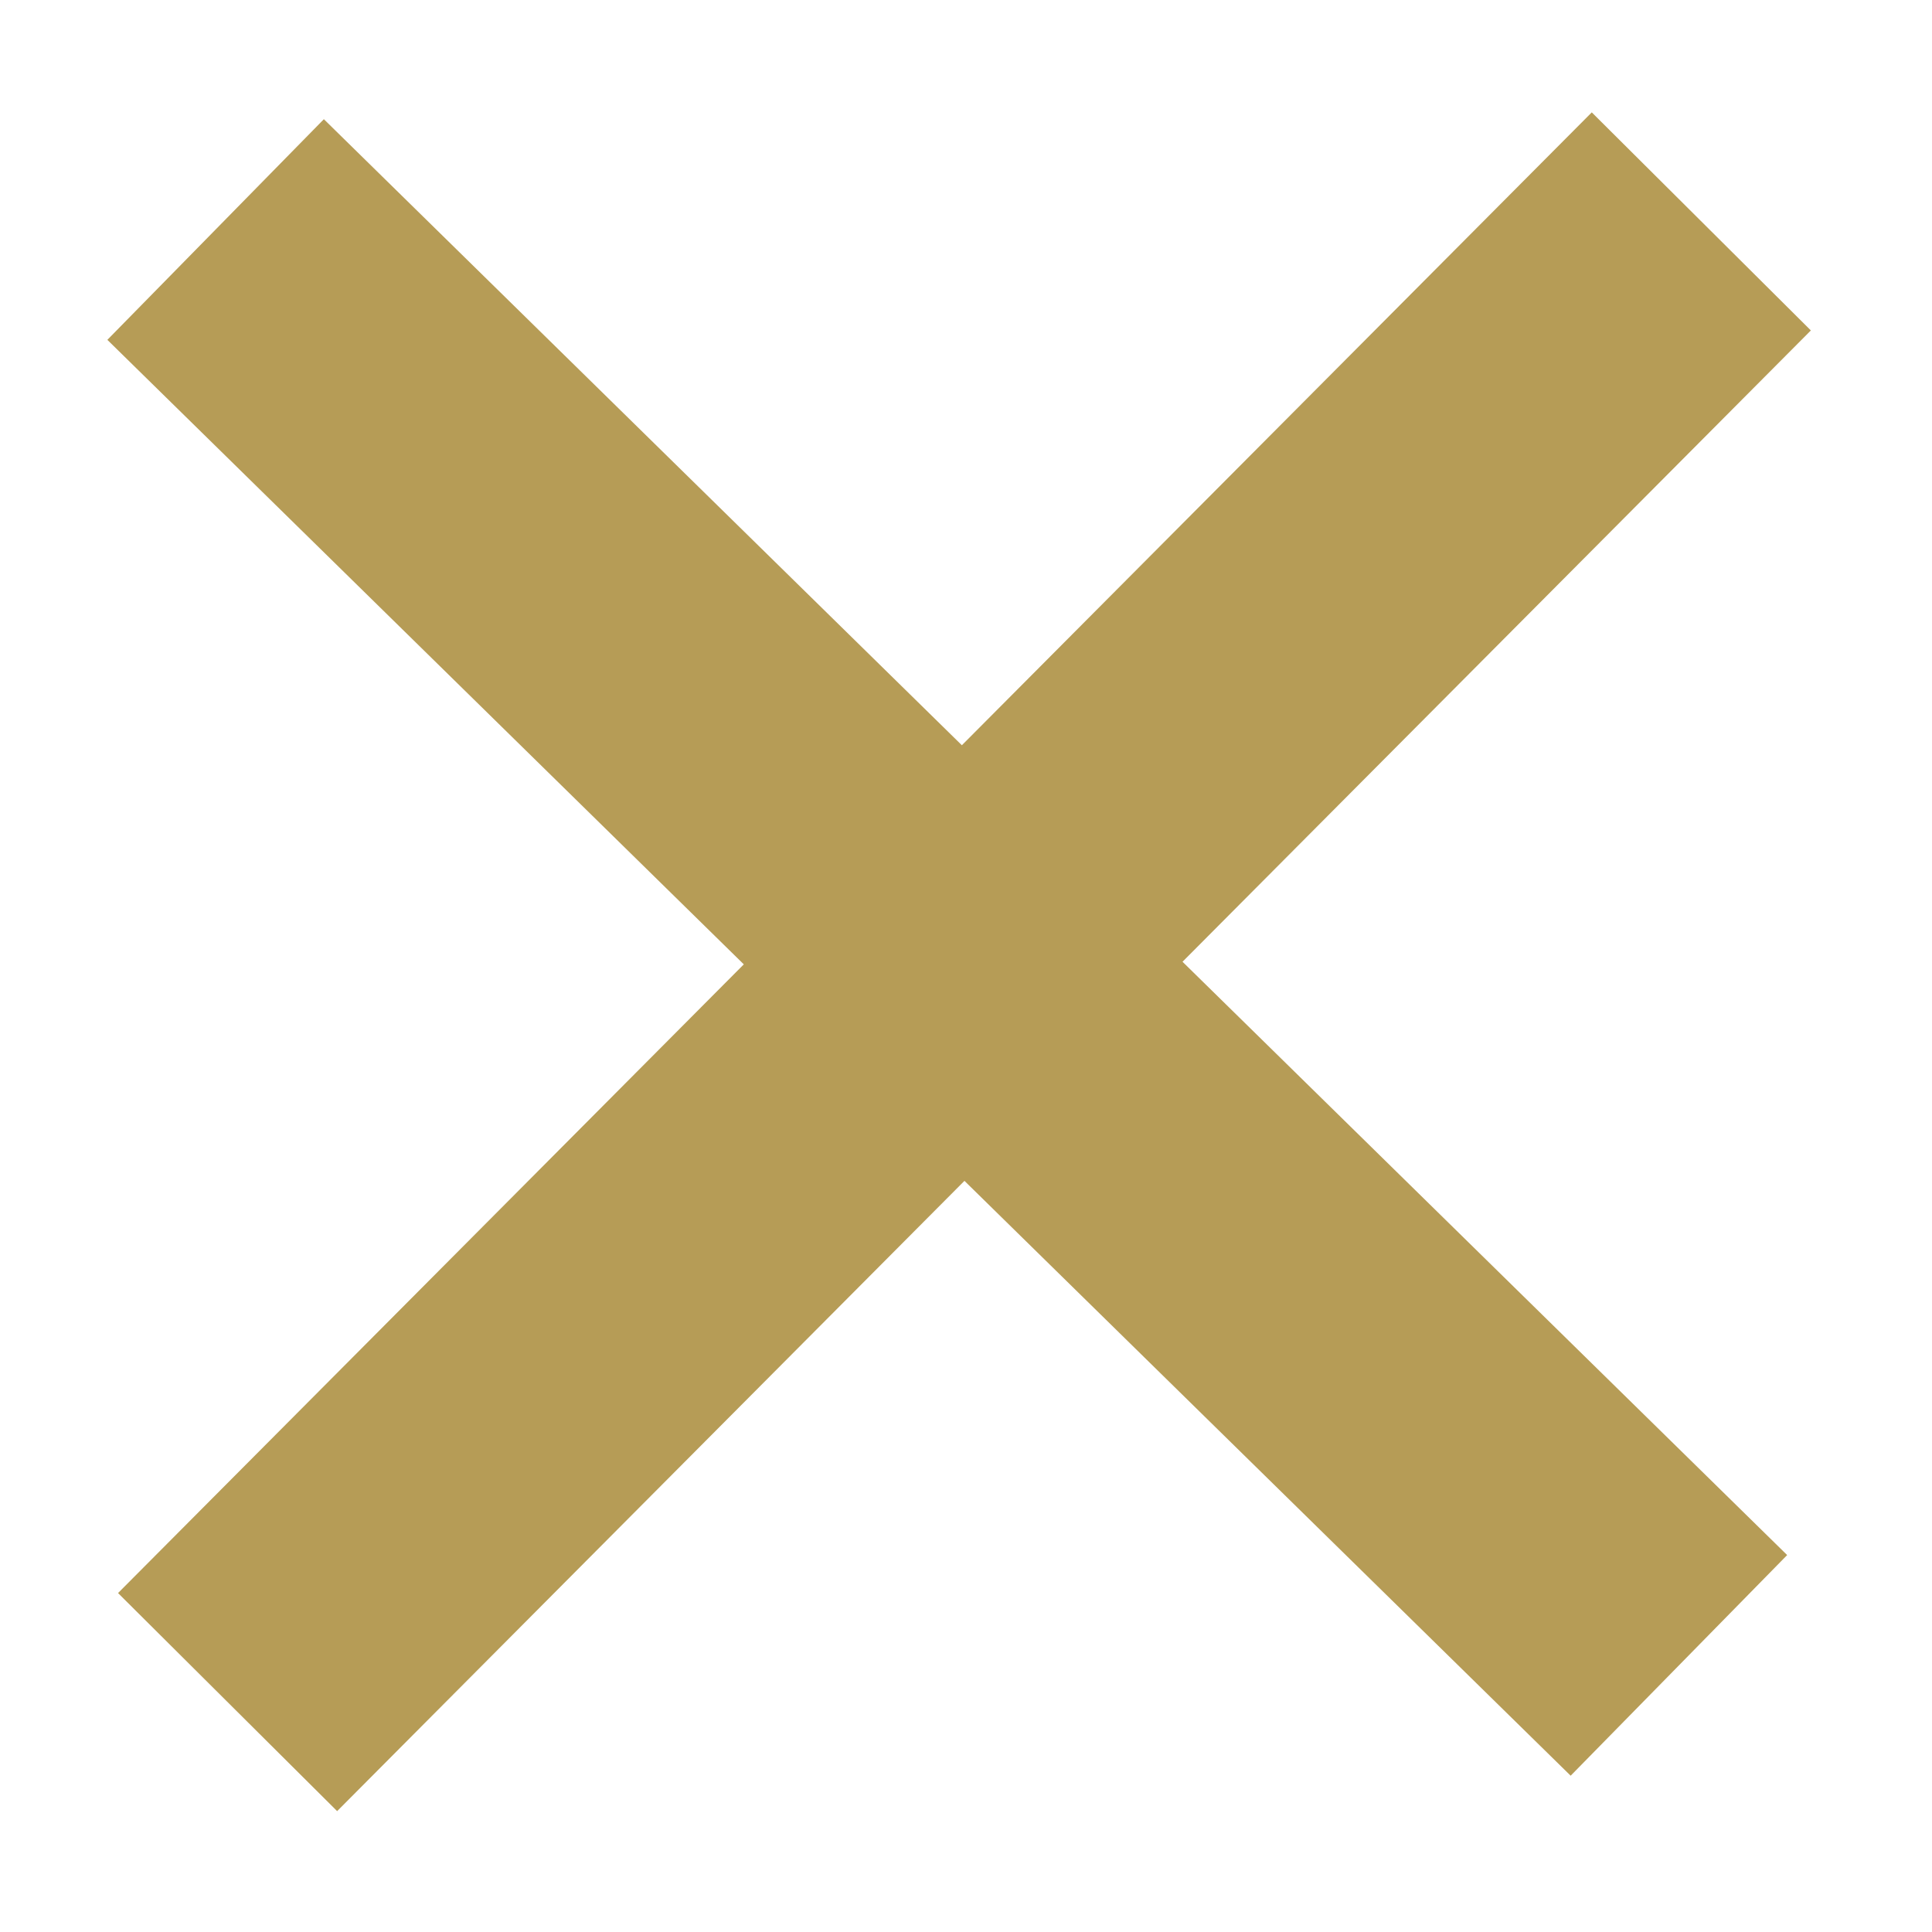 <svg id="Layer_1" data-name="Layer 1" xmlns="http://www.w3.org/2000/svg" viewBox="0 0 50 50"><defs><style>.cls-1{fill:none;}.cls-1,.cls-2{stroke:#b69c56;stroke-miterlimit:10;stroke-width:8px;}.cls-2{fill:#f1f2f2;}</style></defs><title>navcross</title><line class="cls-1" x1="5.58" y1="5.94" x2="43.45" y2="43.1"/><line class="cls-2" x1="44.03" y1="5.73" x2="5.89" y2="44.05"/></svg>